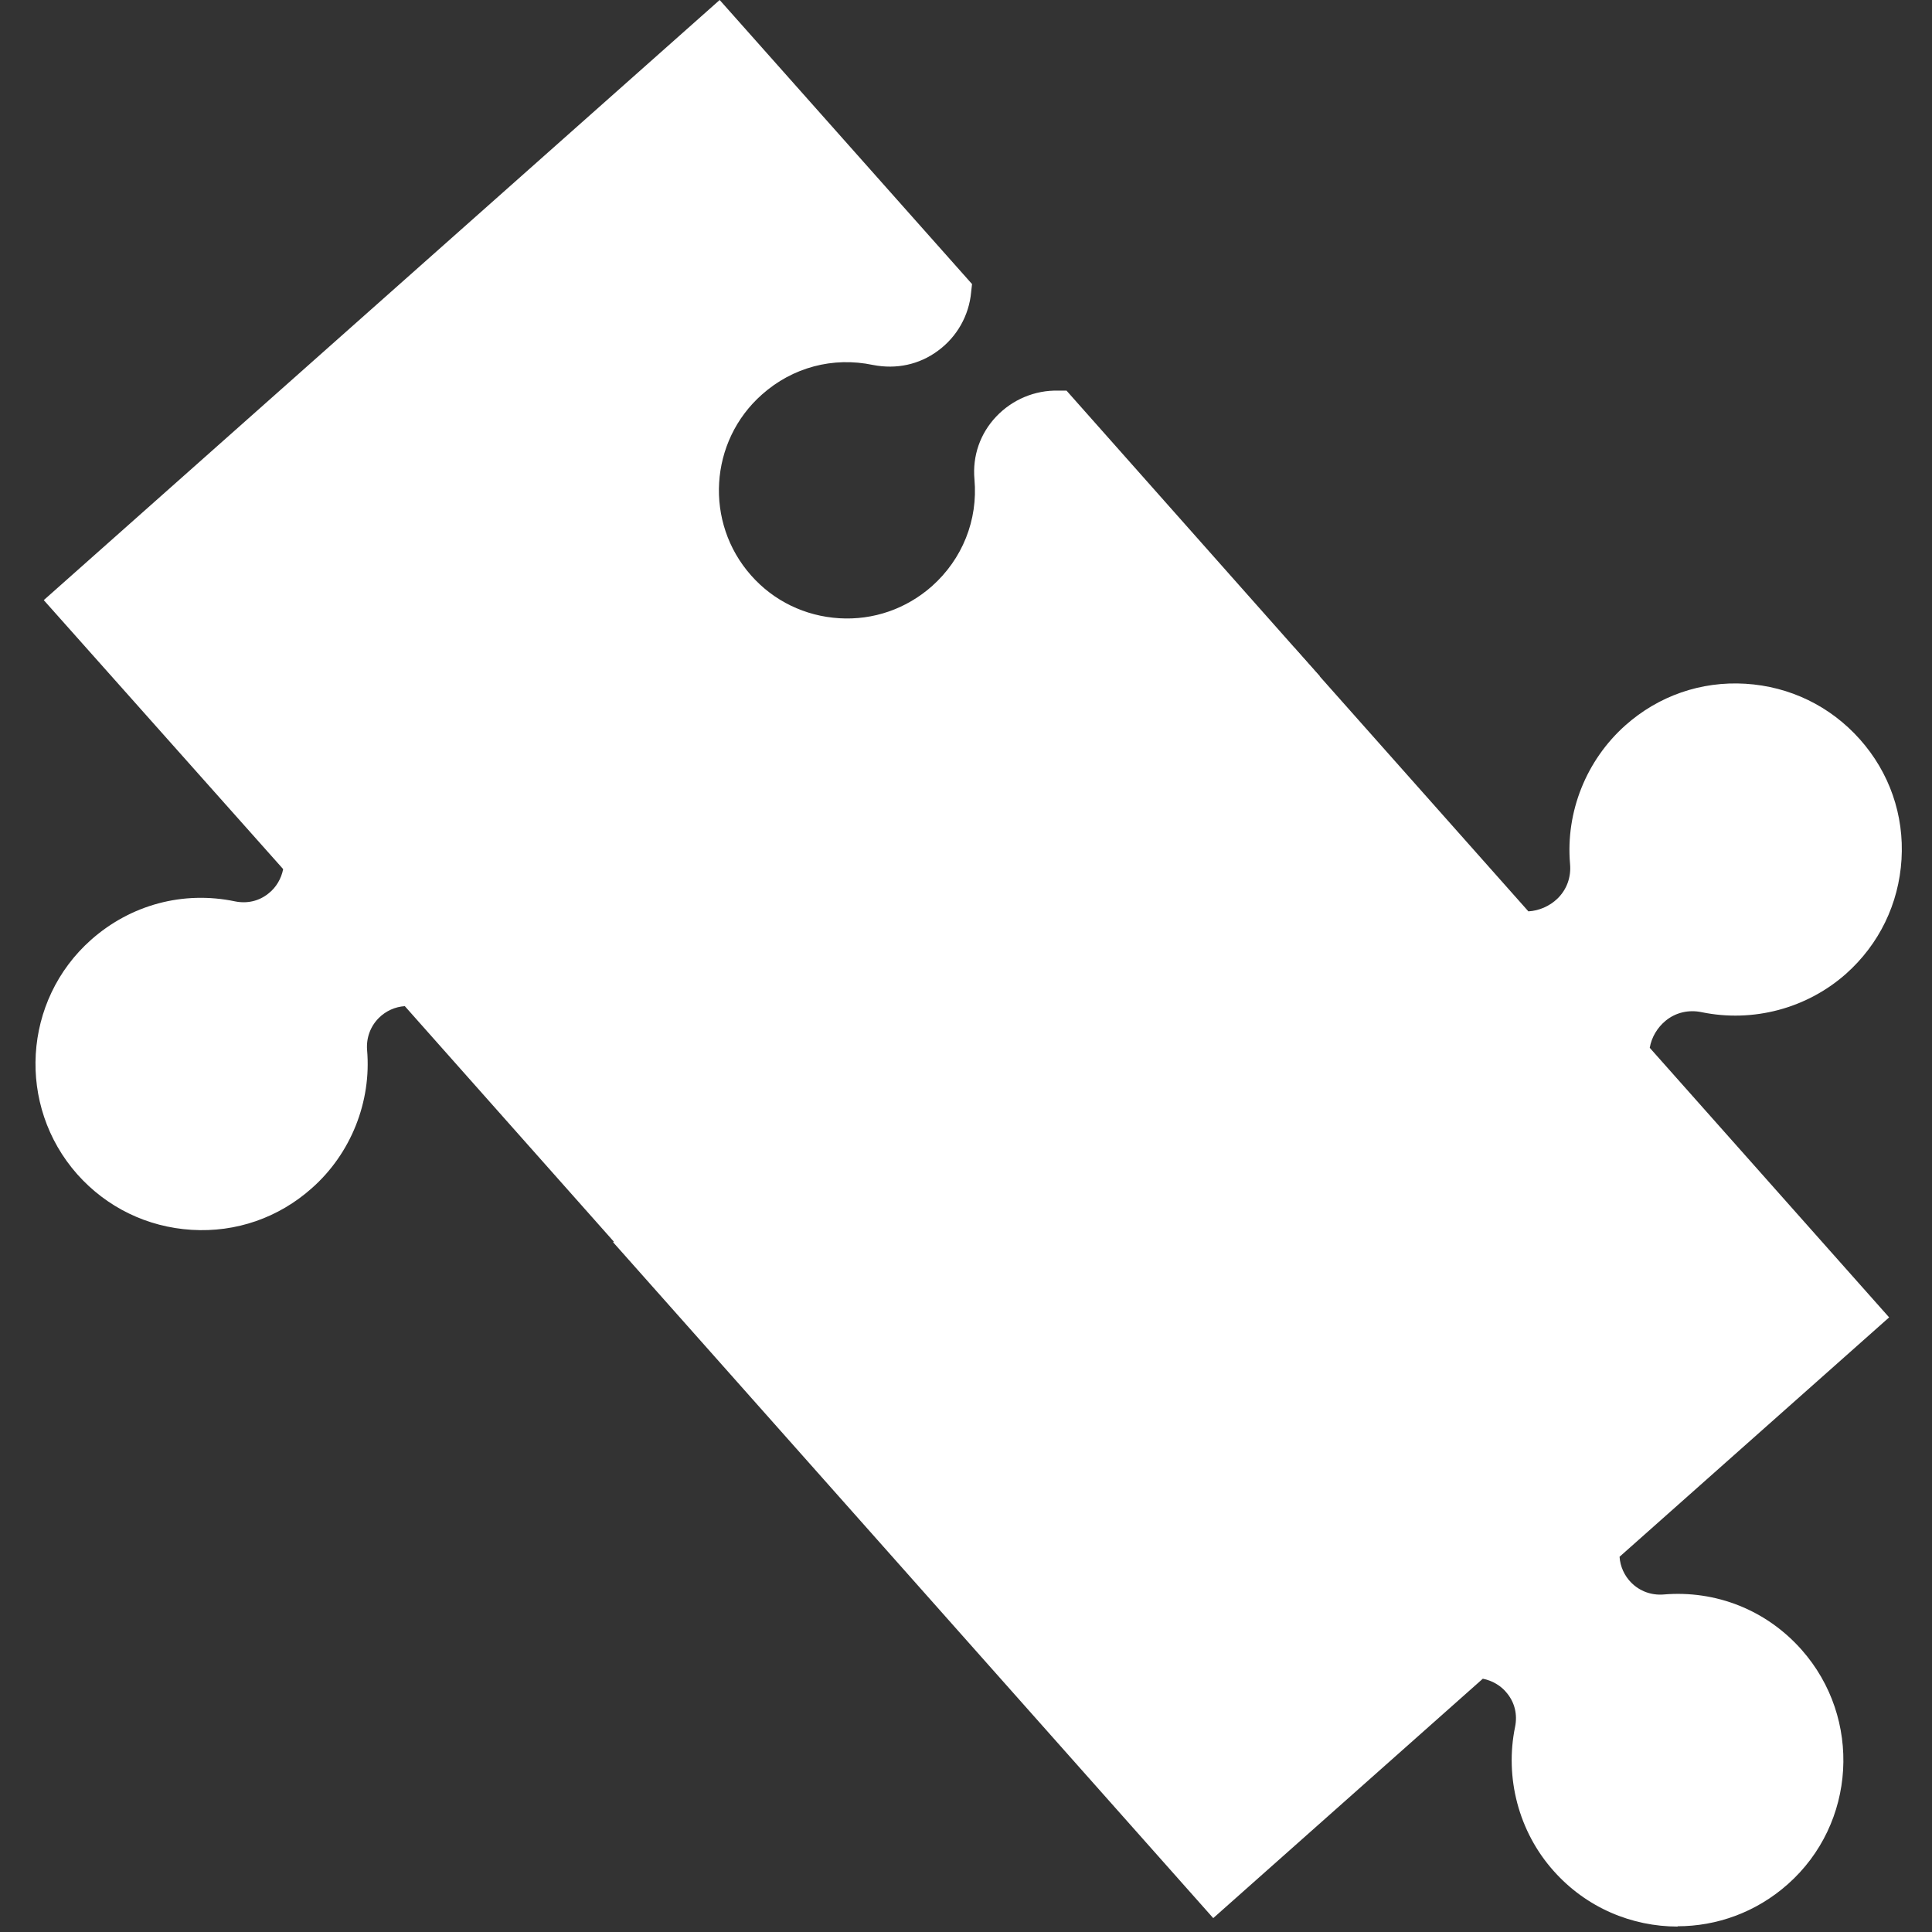 <?xml version="1.0" encoding="UTF-8"?>
<svg xmlns="http://www.w3.org/2000/svg" id="Layer_1" data-name="Layer 1" version="1.1" viewBox="0 0 64 64">
  <rect x="0" y="0" width="64" height="64" fill="#333333" stroke="none"/>
  <defs>
    <style>
      .cls-1 {
        fill: #fff;
        stroke-width: 0px;
      }
    </style>
  </defs>
  <path class="cls-1" d="M53.02,51.3c-.11,1.15.83,2.27,2.13,2.17,1.48-.13,3,.42,4.06,1.62,1.79,2.01,1.6,5.09-.41,6.88-2.01,1.79-5.09,1.6-6.88-.41-1.06-1.2-1.43-2.77-1.13-4.23.26-1.28-.74-2.35-1.9-2.37l-8.67,7.69-19.04-21.45h.01s.17.18.17.18l8.66-7.69c1.23.01,2.3,1.15,2.02,2.5-.3,1.46.06,3.03,1.13,4.23,1.79,2.01,4.87,2.2,6.88.41,2.01-1.79,2.2-4.87.41-6.88-1.06-1.2-2.59-1.75-4.07-1.62-1.38.12-2.38-1.08-2.25-2.3l8.65-7.68,7.52,8.47c1.22.14,2.42-.87,2.3-2.25-.13-1.48.42-3,1.62-4.07,2.01-1.79,5.09-1.6,6.88.41,1.79,2.01,1.6,5.09-.41,6.88-1.2,1.06-2.77,1.43-4.23,1.13-1.36-.28-2.49.79-2.5,2.02l7.69,8.66-8.67,7.69Z"></path>
  <path class="cls-1" d="M55.58,63.82c-1.52,0-3.03-.62-4.12-1.85-1.15-1.29-1.62-3.08-1.27-4.77.08-.4-.01-.79-.26-1.1-.2-.26-.5-.43-.81-.49l-8.93,7.93-19.88-22.39.96-.85.17.19,8.37-7.44h.24c.8,0,1.58.39,2.09,1.02.51.63.7,1.44.54,2.24-.28,1.33.08,2.67.98,3.68,1.55,1.75,4.24,1.91,5.99.36,1.75-1.55,1.91-4.24.36-5.99-.9-1.01-2.19-1.53-3.54-1.41-.81.07-1.6-.22-2.16-.8-.57-.58-.85-1.4-.77-2.2l.03-.24,9.3-8.26,7.76,8.74c.35-.02.7-.17.96-.42.31-.3.46-.71.42-1.15-.15-1.73.54-3.44,1.83-4.59,1.1-.98,2.51-1.47,3.98-1.38,1.47.09,2.81.74,3.79,1.84.98,1.1,1.47,2.51,1.38,3.98-.09,1.47-.74,2.81-1.84,3.79-1.3,1.15-3.08,1.62-4.78,1.27-.43-.09-.86.01-1.19.28-.28.23-.47.55-.53.9l7.93,8.93-8.93,7.93c.02.32.16.63.39.86.28.28.66.42,1.06.39,1.75-.15,3.42.52,4.58,1.83,2.01,2.27,1.81,5.76-.46,7.77-1.05.93-2.35,1.39-3.65,1.39ZM48.67,54.32h.25c.77.02,1.5.38,1.99,1,.49.61.67,1.37.51,2.14-.27,1.33.08,2.67.98,3.68,1.55,1.75,4.24,1.91,5.99.36,1.75-1.55,1.91-4.24.36-5.99-.9-1.01-2.19-1.53-3.54-1.41-.79.06-1.52-.21-2.07-.76-.55-.56-.82-1.32-.75-2.09l.02-.25,8.38-7.44-7.43-8.37v-.24c0-.8.39-1.58,1.02-2.09.63-.51,1.44-.7,2.24-.54,1.33.28,2.67-.08,3.68-.98.85-.75,1.35-1.79,1.42-2.92.07-1.13-.31-2.22-1.06-3.07-.75-.85-1.79-1.35-2.92-1.42-1.13-.07-2.22.31-3.07,1.06-1.01.9-1.53,2.19-1.41,3.54.07.81-.22,1.6-.8,2.16-.58.57-1.4.85-2.2.76l-.24-.03-7.26-8.18-7.98,7.08c.02.35.17.7.42.96.3.31.71.46,1.15.42,1.73-.15,3.44.54,4.59,1.83,2.01,2.27,1.81,5.76-.46,7.77-2.27,2.01-5.76,1.81-7.77-.46-1.15-1.29-1.62-3.08-1.27-4.78.09-.43-.01-.86-.28-1.19-.23-.28-.55-.47-.9-.53l-8.01,7.11,18.03,20.31,8.38-7.44Z"></path>
  <g>
    <path class="cls-1" d="M34.17,30.03c-.14,1.22.87,2.42,2.25,2.3,1.48-.13,3,.42,4.07,1.62,1.79,2.01,1.6,5.09-.41,6.88-2.01,1.79-5.09,1.6-6.88-.41-1.06-1.2-1.43-2.77-1.13-4.23.28-1.36-.79-2.49-2.02-2.5l-8.66,7.69-.17-.19-7.52-8.47c-1.15-.11-2.27.83-2.16,2.13.13,1.48-.42,3-1.62,4.06-2.01,1.79-5.09,1.6-6.88-.41-1.79-2.01-1.6-5.09.41-6.88,1.2-1.06,2.77-1.43,4.23-1.13,1.28.26,2.35-.74,2.38-1.9l-7.69-8.67L23.79.89l7.76,8.74c-.11,1.16-1.2,2.12-2.49,1.85-1.46-.3-3.03.06-4.23,1.13-2.01,1.79-2.2,4.87-.41,6.88,1.79,2.01,4.87,2.2,6.88.41,1.2-1.06,1.75-2.59,1.62-4.07-.11-1.32.97-2.29,2.13-2.26l7.79,8.77h-.01s-8.65,7.69-8.65,7.69Z"></path>
    <path class="cls-1" d="M36.84,42.69c-1.52,0-3.03-.62-4.12-1.85-1.15-1.29-1.62-3.08-1.27-4.78.09-.43-.01-.86-.28-1.19-.23-.28-.55-.47-.9-.53l-8.93,7.93-.59-.67-7.34-8.27c-.32.02-.63.16-.86.39-.28.28-.42.66-.39,1.06.15,1.72-.54,3.44-1.83,4.58-1.1.98-2.51,1.47-3.98,1.38-1.47-.09-2.81-.74-3.79-1.84-2.01-2.27-1.81-5.76.46-7.77,1.31-1.16,3.05-1.63,4.77-1.27.4.08.79-.01,1.1-.26.26-.2.43-.5.49-.81L1.45,19.88,23.84,0l8.36,9.41-.03.27c-.07.77-.47,1.48-1.1,1.94-.62.46-1.38.62-2.15.47-1.33-.28-2.67.08-3.68.98-1.75,1.55-1.91,4.24-.36,5.99.75.85,1.79,1.35,2.92,1.42,1.13.07,2.22-.31,3.07-1.06,1.01-.9,1.53-2.19,1.41-3.54-.07-.78.19-1.52.72-2.08.54-.57,1.29-.88,2.06-.86h.27s8.39,9.46,8.39,9.46l-.49.43-8.45,7.5c.02.35.17.7.42.96.3.31.71.46,1.15.42,1.73-.15,3.44.54,4.59,1.83,2.01,2.27,1.81,5.76-.46,7.77-1.05.93-2.35,1.38-3.65,1.39ZM29.81,33.06h.24c.8,0,1.58.39,2.09,1.02.51.63.7,1.44.54,2.24-.28,1.33.08,2.67.98,3.68,1.55,1.75,4.24,1.91,5.99.36,1.75-1.55,1.91-4.24.36-5.99-.9-1.01-2.19-1.53-3.54-1.41-.81.07-1.6-.22-2.16-.8-.57-.58-.85-1.4-.77-2.2l.03-.24,8.38-7.43-7.17-8.07c-.32.05-.63.21-.86.45-.28.3-.41.69-.38,1.11.15,1.73-.54,3.44-1.83,4.59-1.1.98-2.51,1.47-3.98,1.38-1.47-.09-2.81-.74-3.79-1.84-2.01-2.27-1.81-5.76.46-7.77,1.3-1.15,3.08-1.62,4.78-1.27.41.09.82,0,1.14-.24.27-.2.46-.48.55-.8L23.74,1.78,3.23,19.98l7.44,8.38v.25c-.02.77-.38,1.5-1,1.99-.61.49-1.37.67-2.14.51-1.33-.27-2.67.08-3.68.98-1.75,1.55-1.91,4.24-.36,5.99.75.85,1.79,1.35,2.92,1.42,1.13.07,2.22-.31,3.07-1.06,1.01-.9,1.53-2.19,1.41-3.54-.06-.79.21-1.52.76-2.07.56-.55,1.32-.82,2.09-.75l.25.02,7.44,8.38,8.37-7.44Z"></path>
  </g>
</svg>
